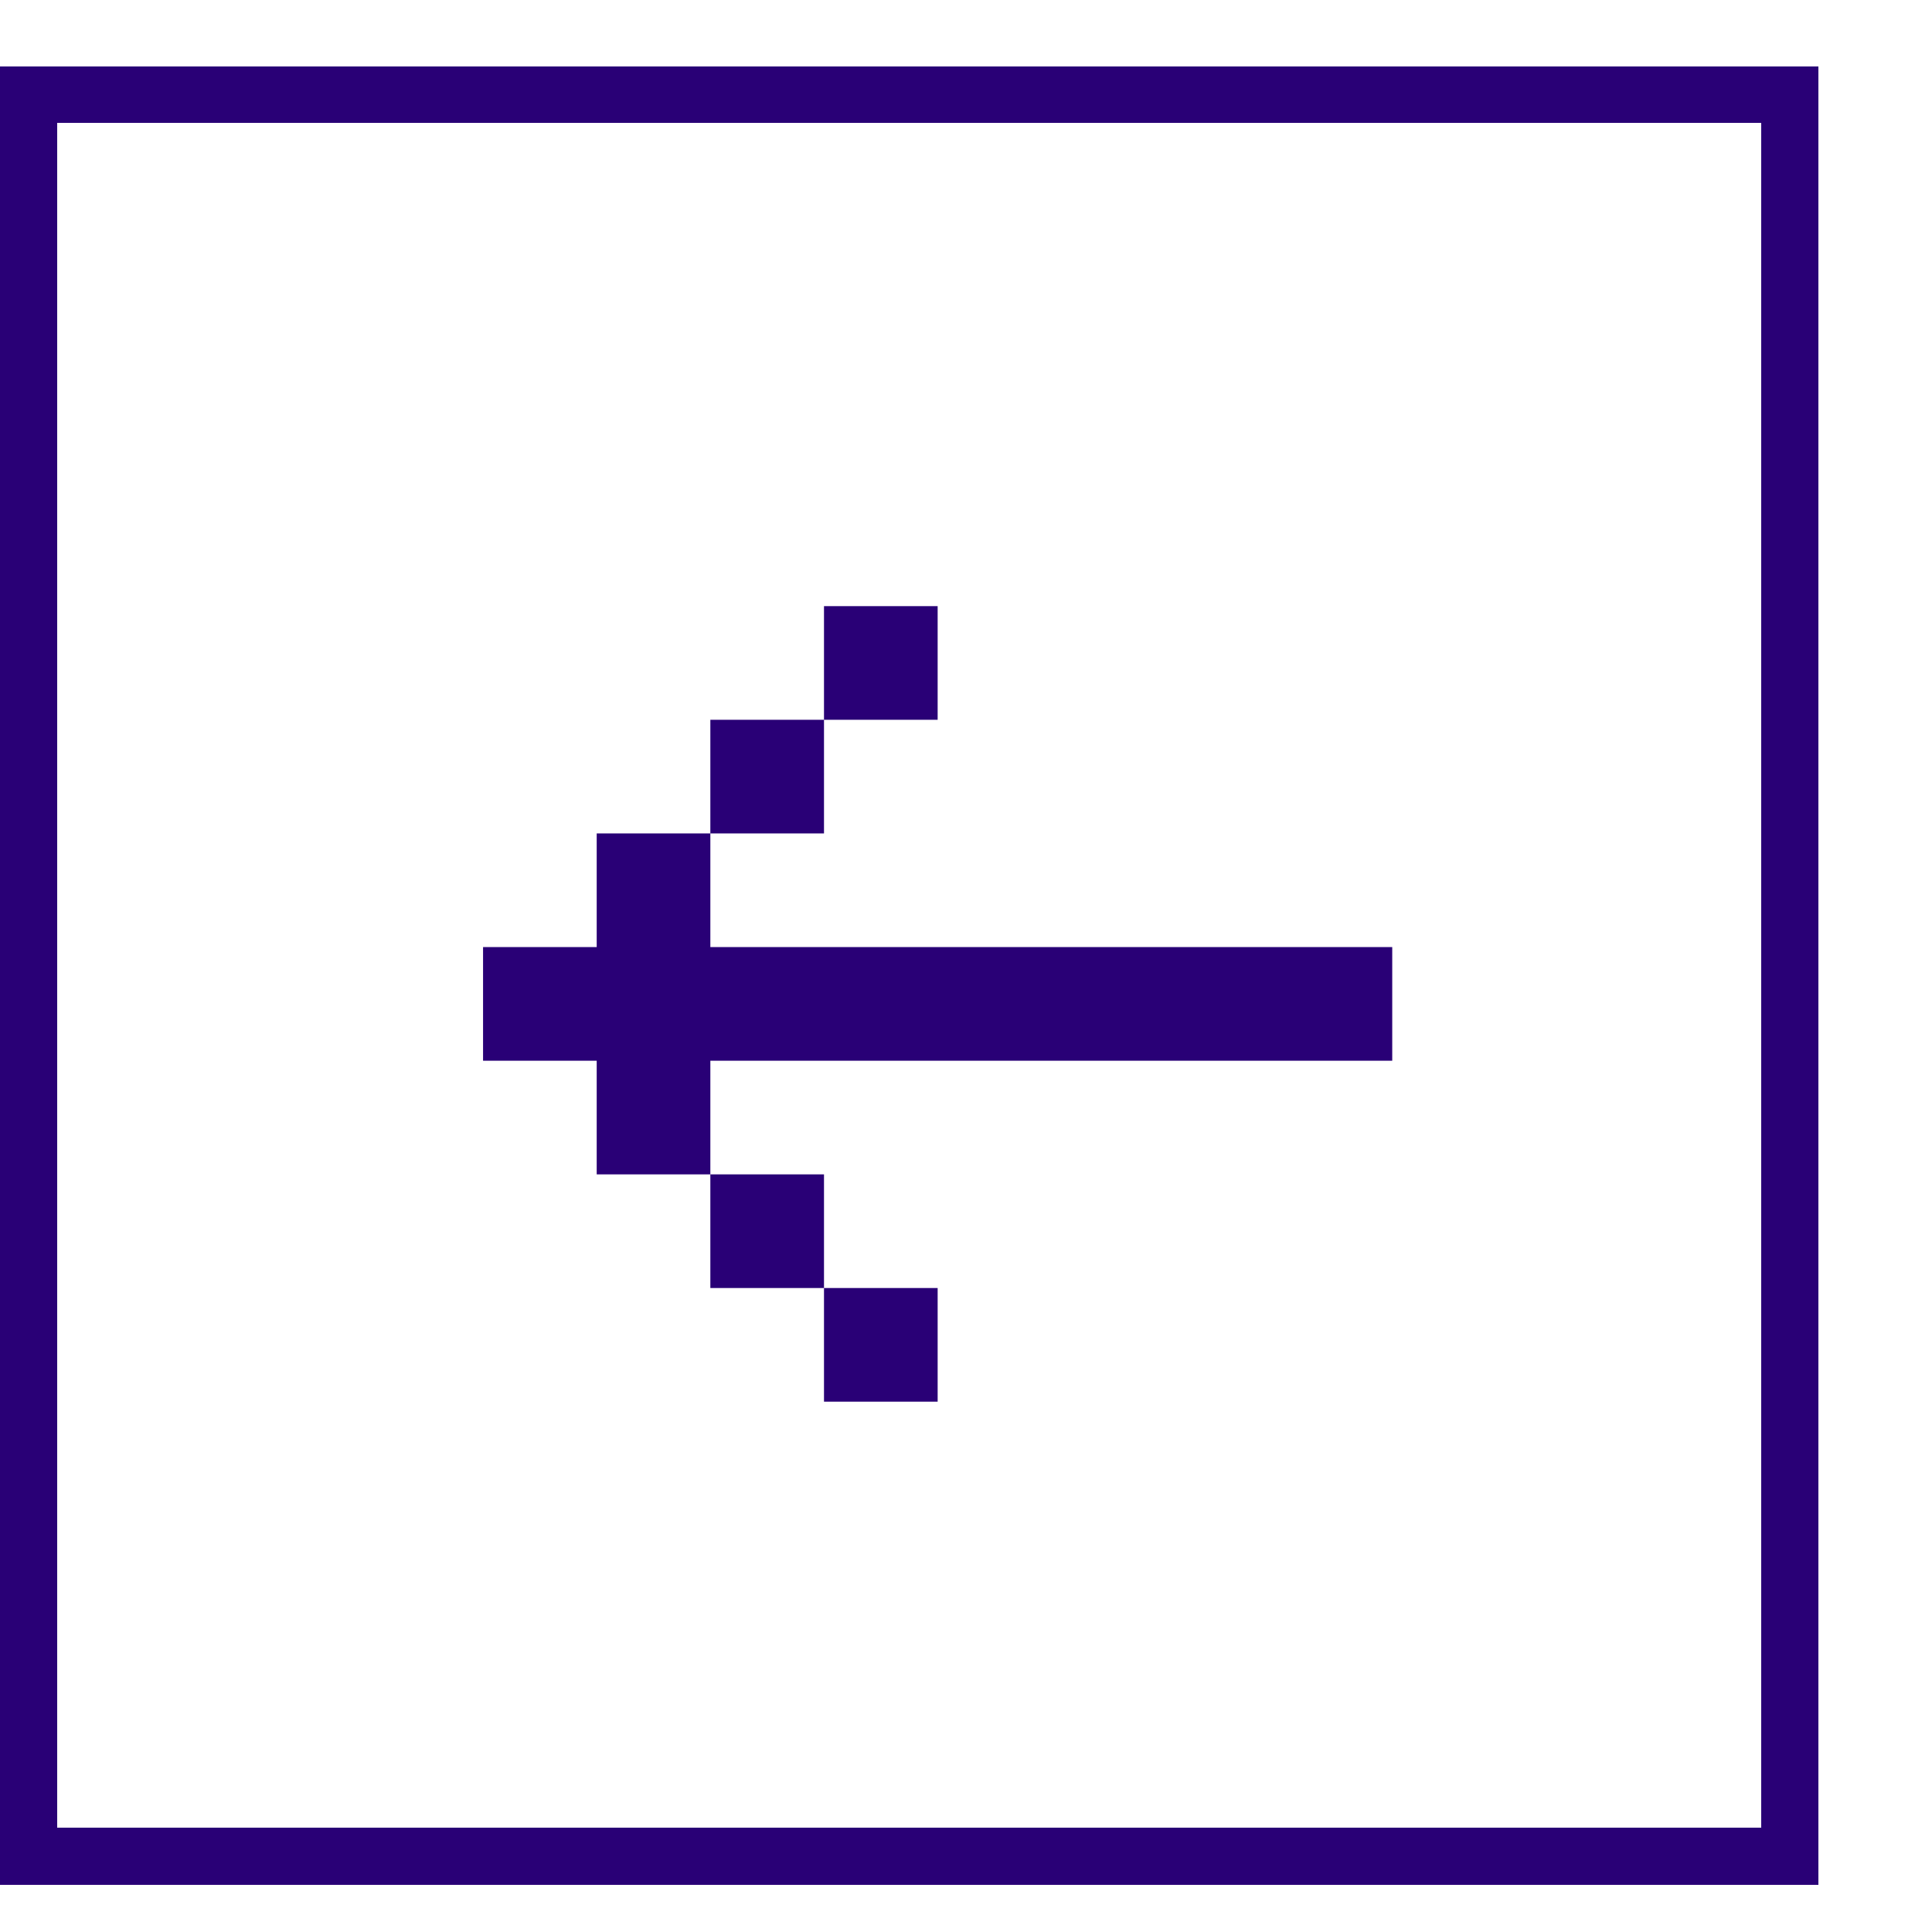 <svg width="34" height="34" viewBox="0 0 34 34" fill="none" xmlns="http://www.w3.org/2000/svg">
<g filter="url(#filter0_d_297_11451)">
<rect x="2" y="0.167" width="32" height="32" fill="white" shape-rendering="crispEdges"/>
<rect x="2.5" y="0.667" width="31" height="31" stroke="#290076" shape-rendering="crispEdges"/>
<g filter="url(#filter1_d_297_11451)">
<path d="M14.001 17.167L14.001 19.167L12.001 19.167L12.001 17.167L10.001 17.167L10.001 15.167L12.001 15.167L12.001 13.167L14.001 13.167L14.001 15.167L26.001 15.167L26.001 17.167L14.001 17.167ZM14.001 13.167L14.001 11.167L16.001 11.167L16.001 13.167L14.001 13.167ZM14.001 21.167L14.001 19.167L16.001 19.167L16.001 21.167L14.001 21.167ZM18.001 11.167L16.001 11.167L16.001 9.167L18.001 9.167L18.001 11.167ZM16.001 23.167L16.001 21.167L18.001 21.167L18.001 23.167L16.001 23.167Z" fill="#290076"/>
</g>
</g>
<defs>
<filter id="filter0_d_297_11451" x="0" y="0.167" width="34" height="33" filterUnits="userSpaceOnUse" color-interpolation-filters="sRGB">
<feFlood flood-opacity="0" result="BackgroundImageFix"/>
<feColorMatrix in="SourceAlpha" type="matrix" values="0 0 0 0 0 0 0 0 0 0 0 0 0 0 0 0 0 0 127 0" result="hardAlpha"/>
<feOffset dx="-2" dy="1"/>
<feComposite in2="hardAlpha" operator="out"/>
<feColorMatrix type="matrix" values="0 0 0 0 0.161 0 0 0 0 0 0 0 0 0 0.463 0 0 0 1 0"/>
<feBlend mode="normal" in2="BackgroundImageFix" result="effect1_dropShadow_297_11451"/>
<feBlend mode="normal" in="SourceGraphic" in2="effect1_dropShadow_297_11451" result="shape"/>
</filter>
<filter id="filter1_d_297_11451" x="5.7" y="3.867" width="25.6" height="25.6" filterUnits="userSpaceOnUse" color-interpolation-filters="sRGB">
<feFlood flood-opacity="0" result="BackgroundImageFix"/>
<feColorMatrix in="SourceAlpha" type="matrix" values="0 0 0 0 0 0 0 0 0 0 0 0 0 0 0 0 0 0 127 0" result="hardAlpha"/>
<feOffset dx="0.5" dy="0.5"/>
<feGaussianBlur stdDeviation="0.4"/>
<feComposite in2="hardAlpha" operator="out"/>
<feColorMatrix type="matrix" values="0 0 0 0 0 0 0 0 0 0 0 0 0 0 0 0 0 0 0.25 0"/>
<feBlend mode="normal" in2="BackgroundImageFix" result="effect1_dropShadow_297_11451"/>
<feBlend mode="normal" in="SourceGraphic" in2="effect1_dropShadow_297_11451" result="shape"/>
</filter>
</defs>
</svg>

